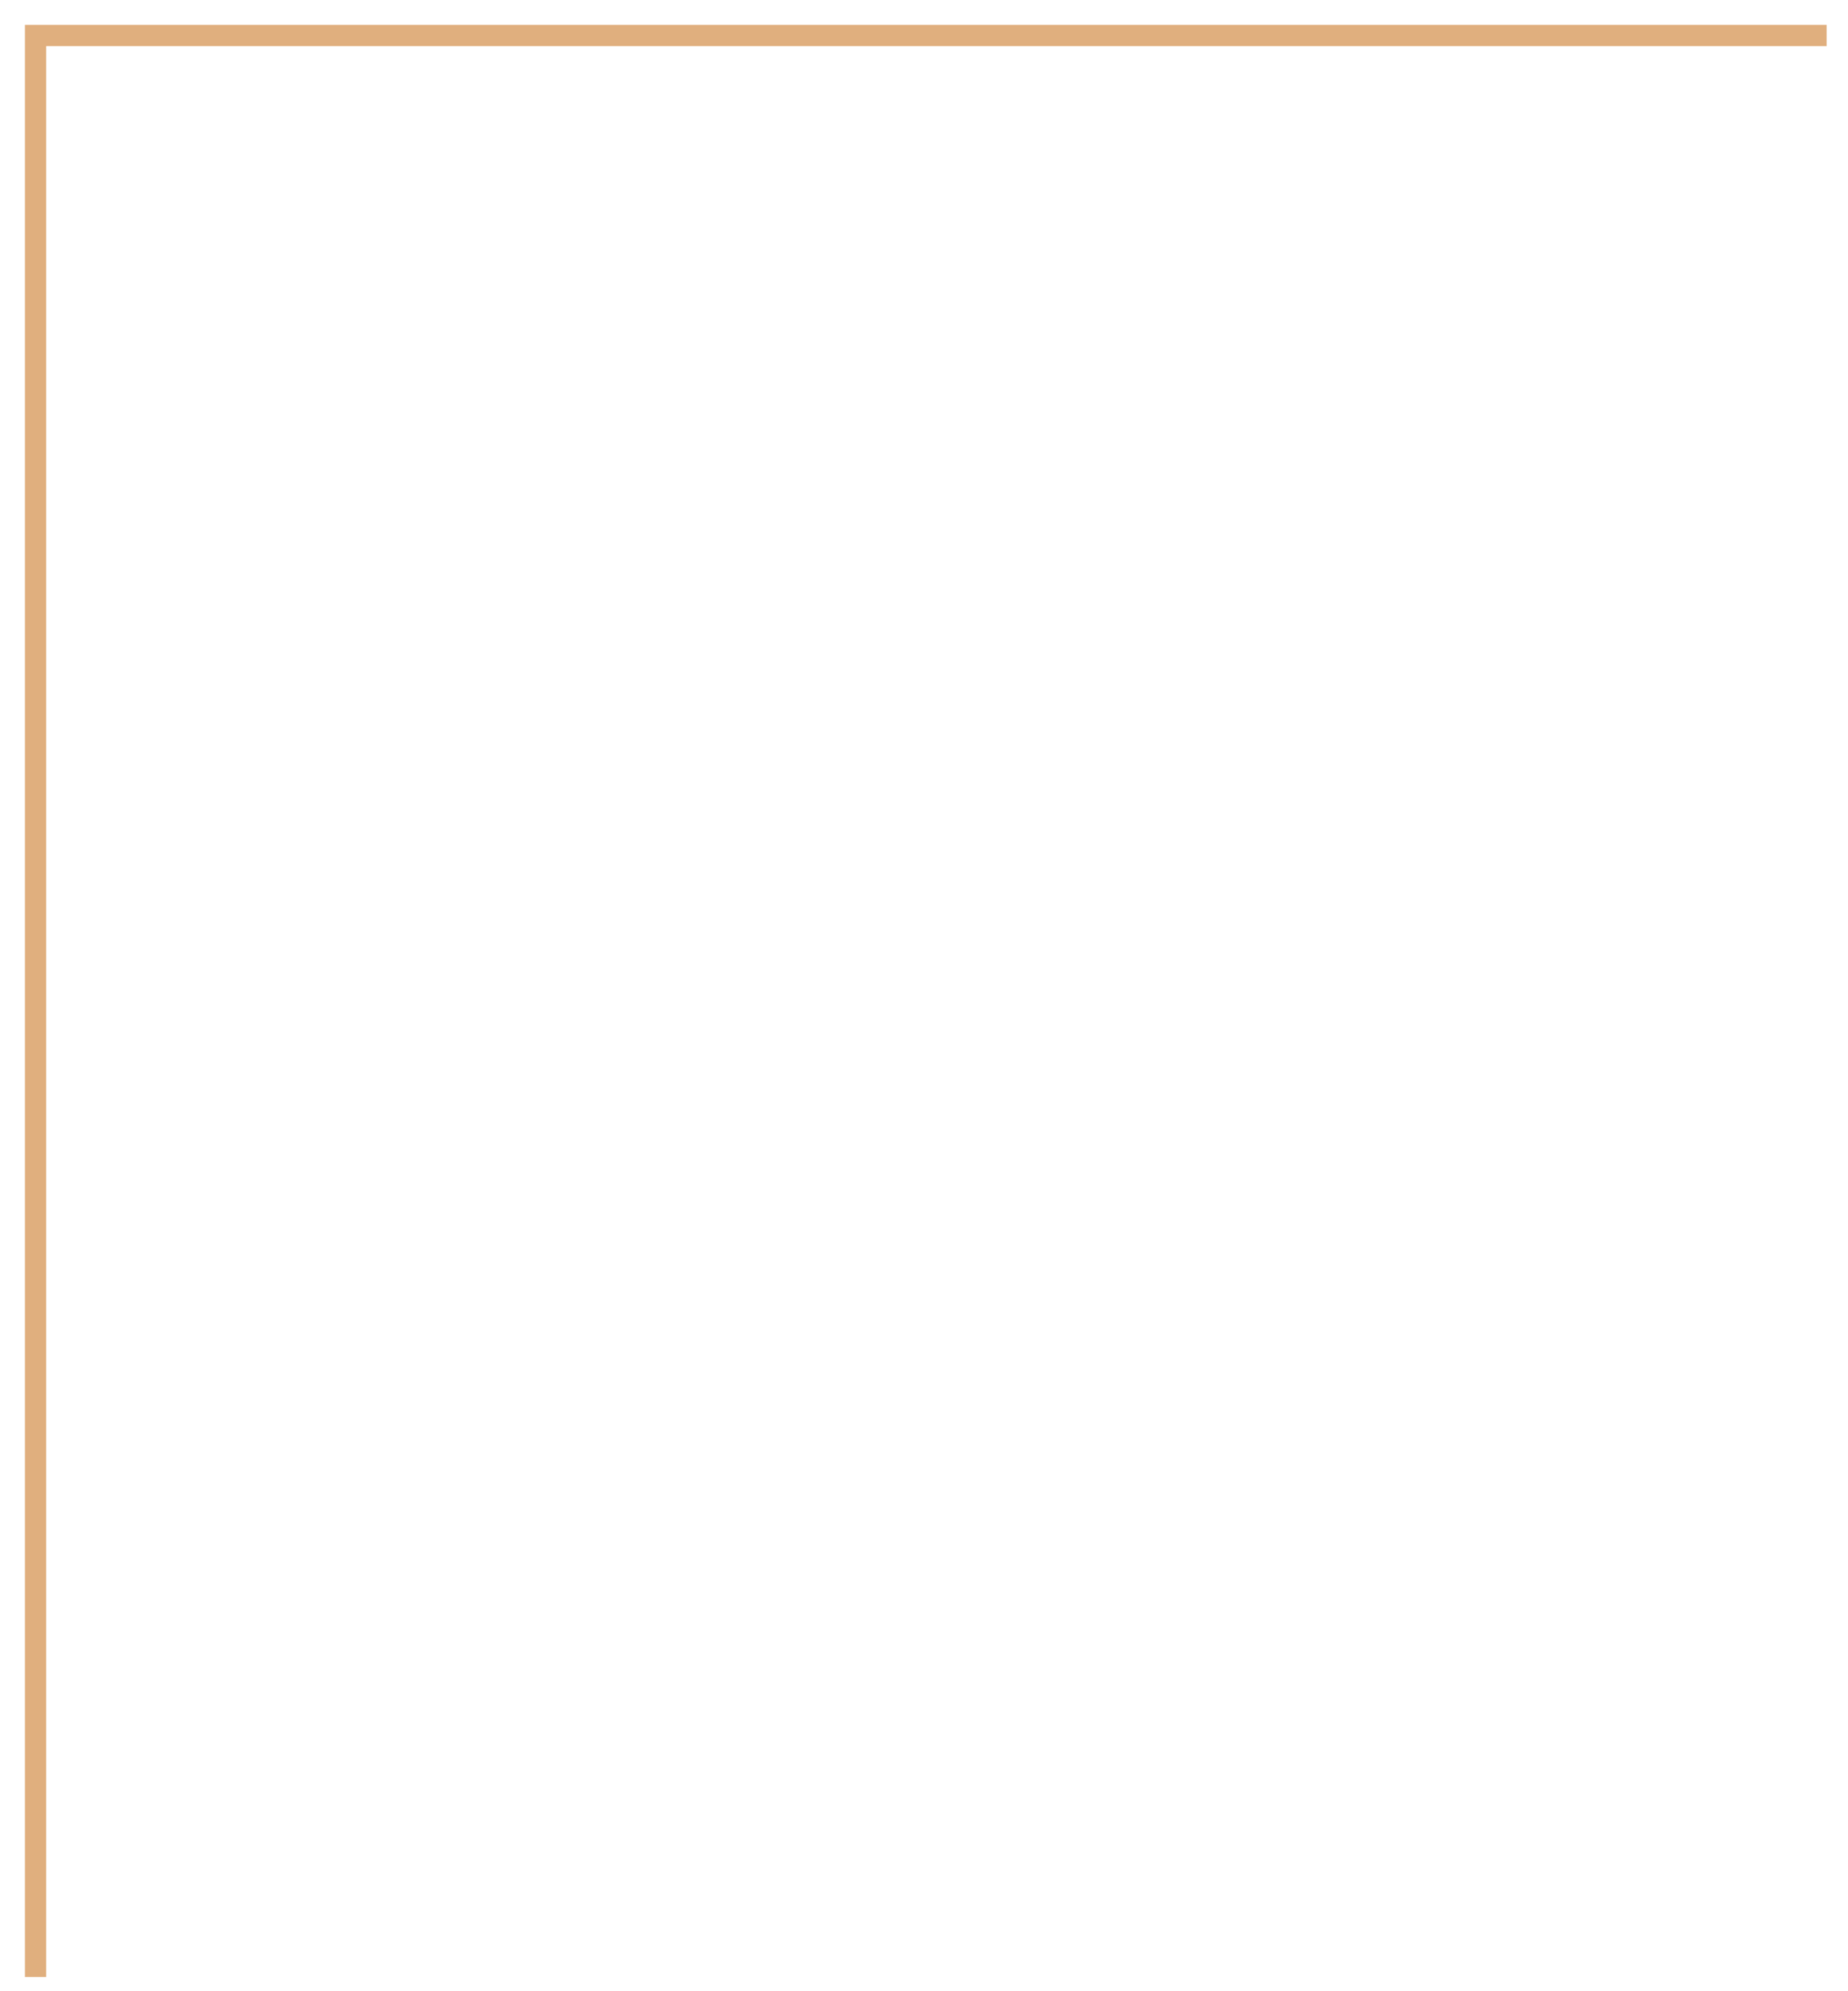 <?xml version="1.0" encoding="UTF-8"?> <svg xmlns="http://www.w3.org/2000/svg" width="65" height="70" viewBox="0 0 65 70" fill="none"> <path d="M64.25 1.248L1.25 1.248L1.25 69.498" stroke="#E0AF7E" stroke-width="0.75"></path> </svg> 